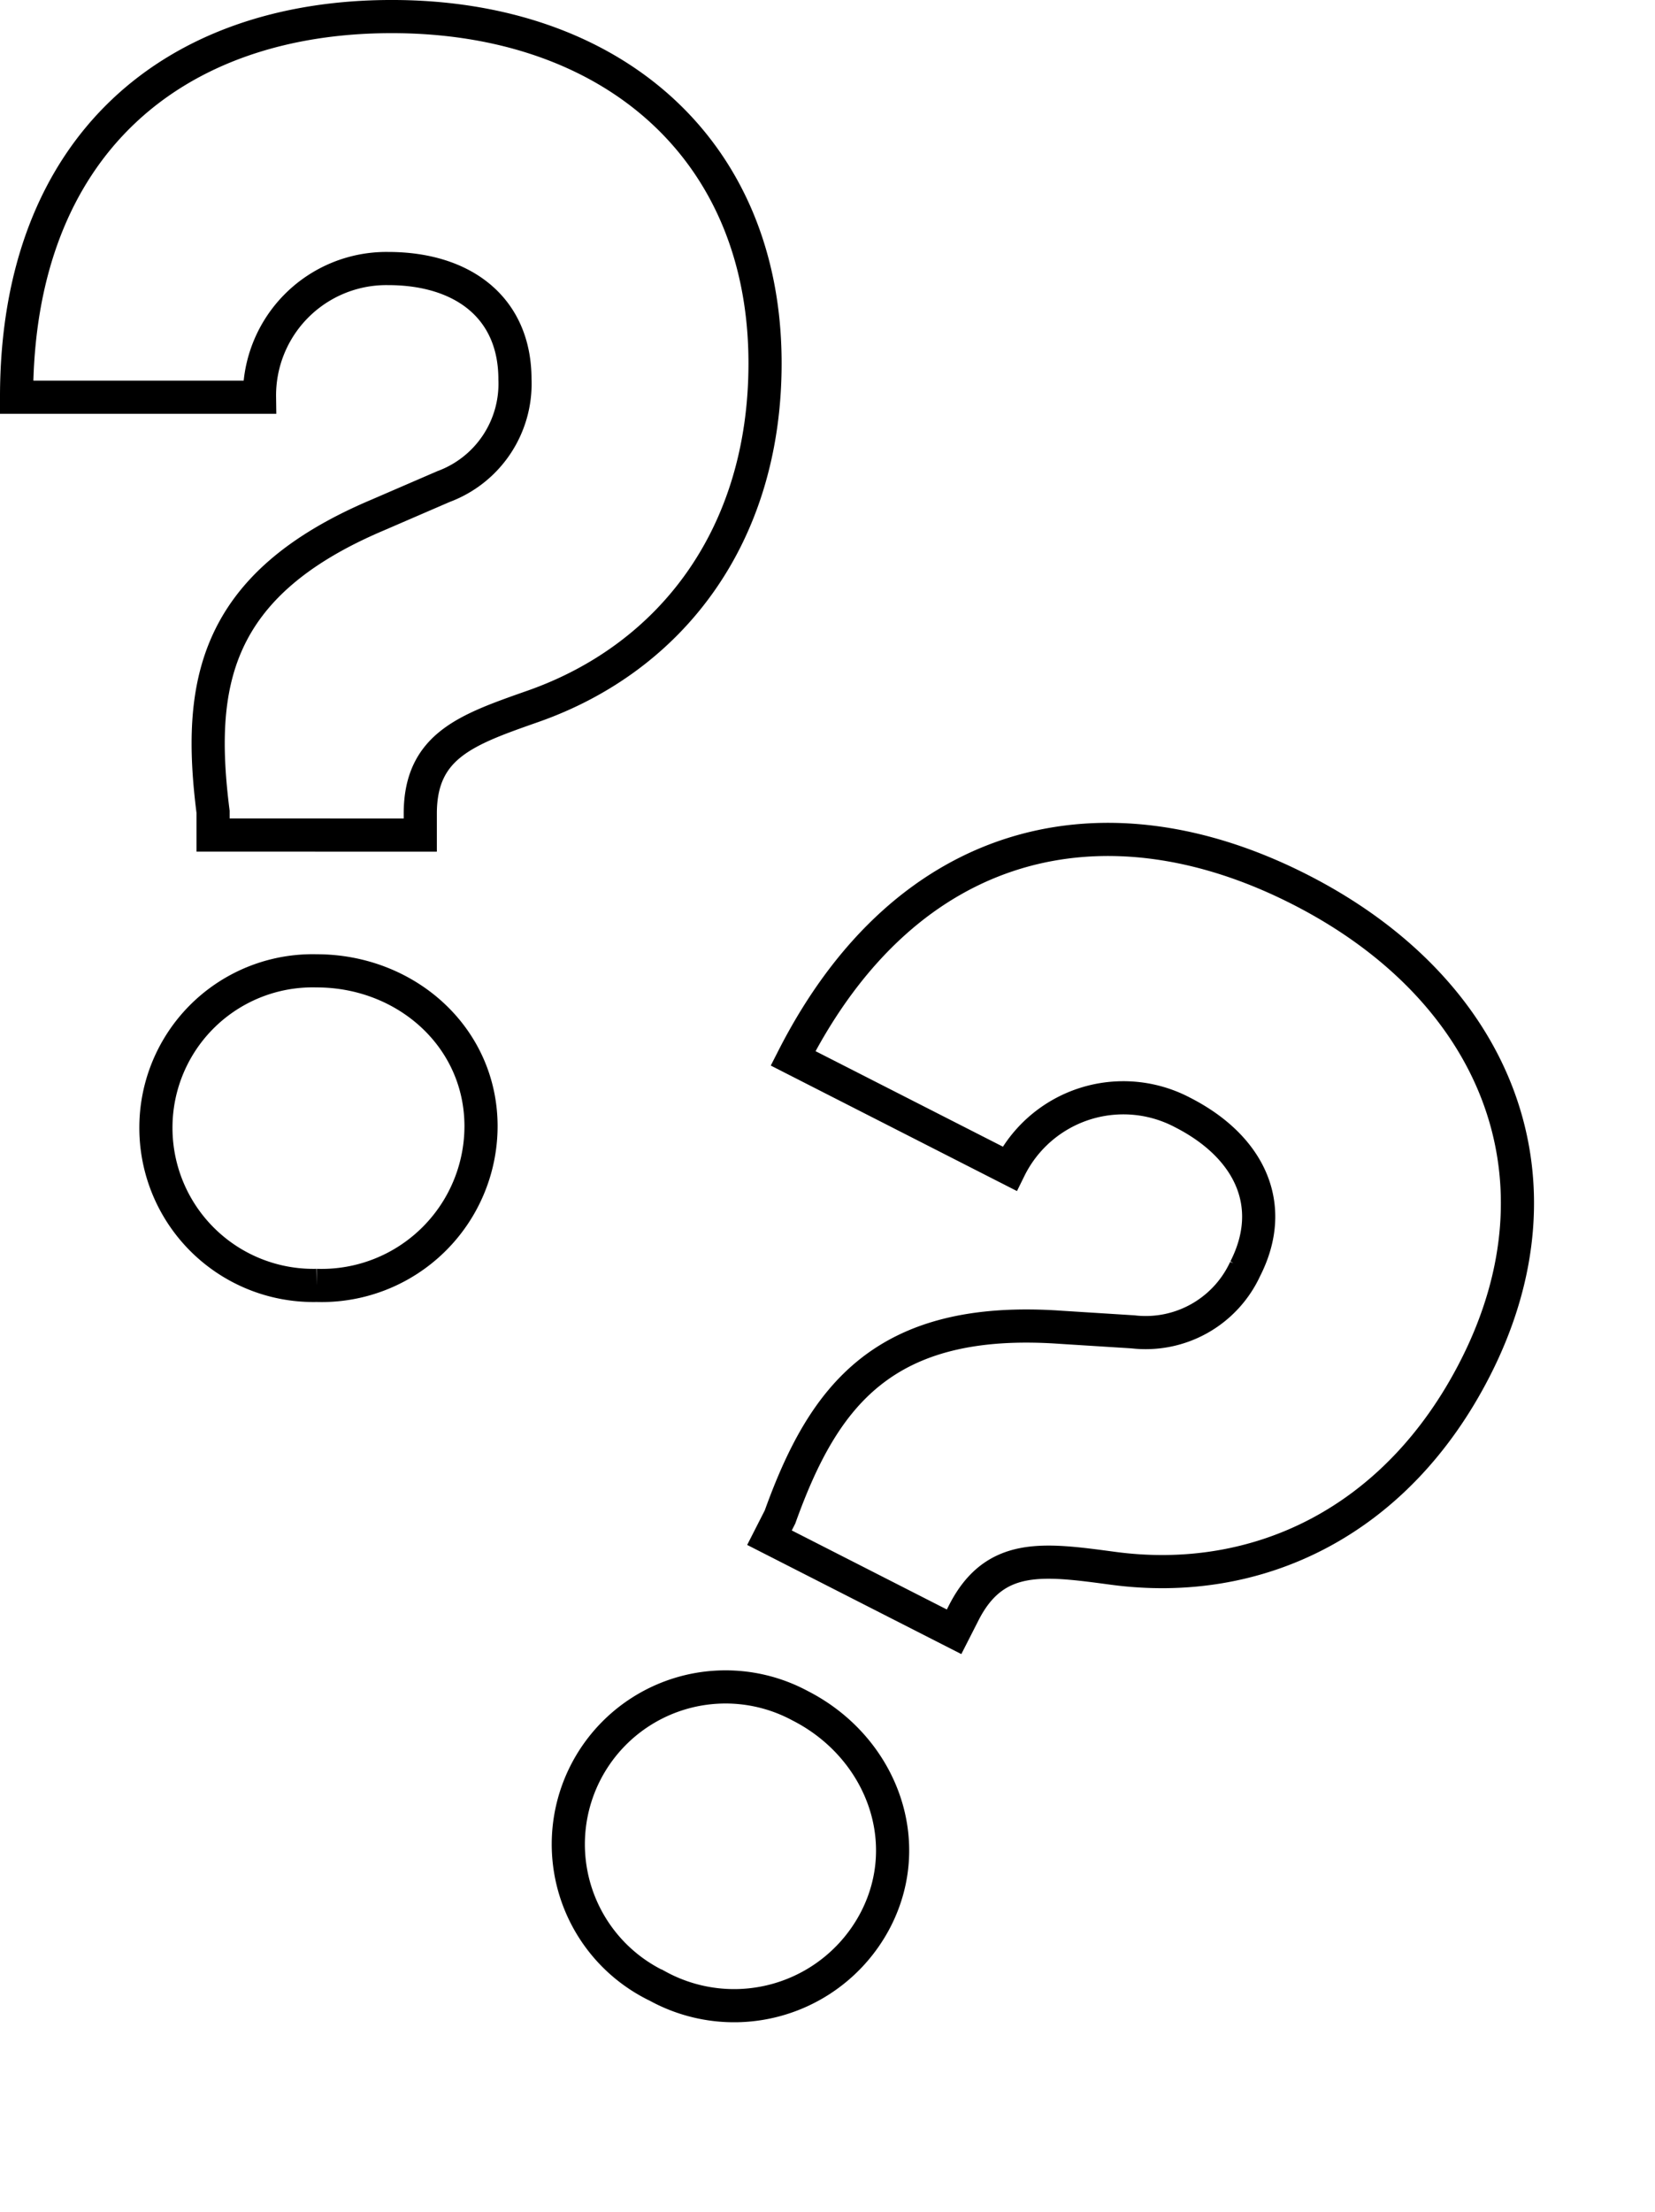 <svg xmlns="http://www.w3.org/2000/svg" width="99.852" height="133.399" viewBox="0 0 99.852 133.399">
  <g id="Сгруппировать_4553" data-name="Сгруппировать 4553" transform="translate(-925 -447.639)">
    <path id="Контур_4412" data-name="Контур 4412" d="M28.675-39.666v-1.293c0-4.1,2.8-5.065,6.79-6.467,8.3-2.91,14.011-10.239,14.011-20.693,0-12.933-9.269-20.909-22.525-20.909-13.149,0-22.633,7.76-22.633,22.956H18.975a7.655,7.655,0,0,1,7.76-7.76c4.527,0,7.652,2.371,7.652,6.682a6.61,6.61,0,0,1-4.311,6.467l-3.988,1.724c-9.915,4.2-10.885,10.239-9.915,17.891v1.4Zm-6.251,27.16A9.618,9.618,0,0,0,32.34-22.1c0-5.389-4.527-9.377-9.915-9.377a9.456,9.456,0,0,0-9.7,9.377A9.5,9.5,0,0,0,22.424-12.506Z" transform="translate(921.682 537.666)" fill="none" stroke="#000" stroke-width="2"/>
    <path id="Контур_4413" data-name="Контур 4413" d="M24.357,49.361V48.068c0-4.1,2.8-5.065,6.79-6.467,8.3-2.91,14.011-10.239,14.011-20.693C45.158,7.975,35.889,0,22.633,0,9.484,0,0,7.76,0,22.956H14.657a7.655,7.655,0,0,1,7.76-7.76c4.527,0,7.652,2.371,7.652,6.682a6.61,6.61,0,0,1-4.311,6.467L21.771,30.07c-9.915,4.2-10.885,10.239-9.915,17.891v1.4Zm-6.251,27.16a9.618,9.618,0,0,0,9.915-9.592c0-5.389-4.527-9.377-9.915-9.377a9.487,9.487,0,1,0,0,18.969Z" transform="matrix(0.891, 0.454, -0.454, 0.891, 983.271, 491.011)" fill="none" stroke="#000" stroke-width="2"/>
  </g>
</svg>
